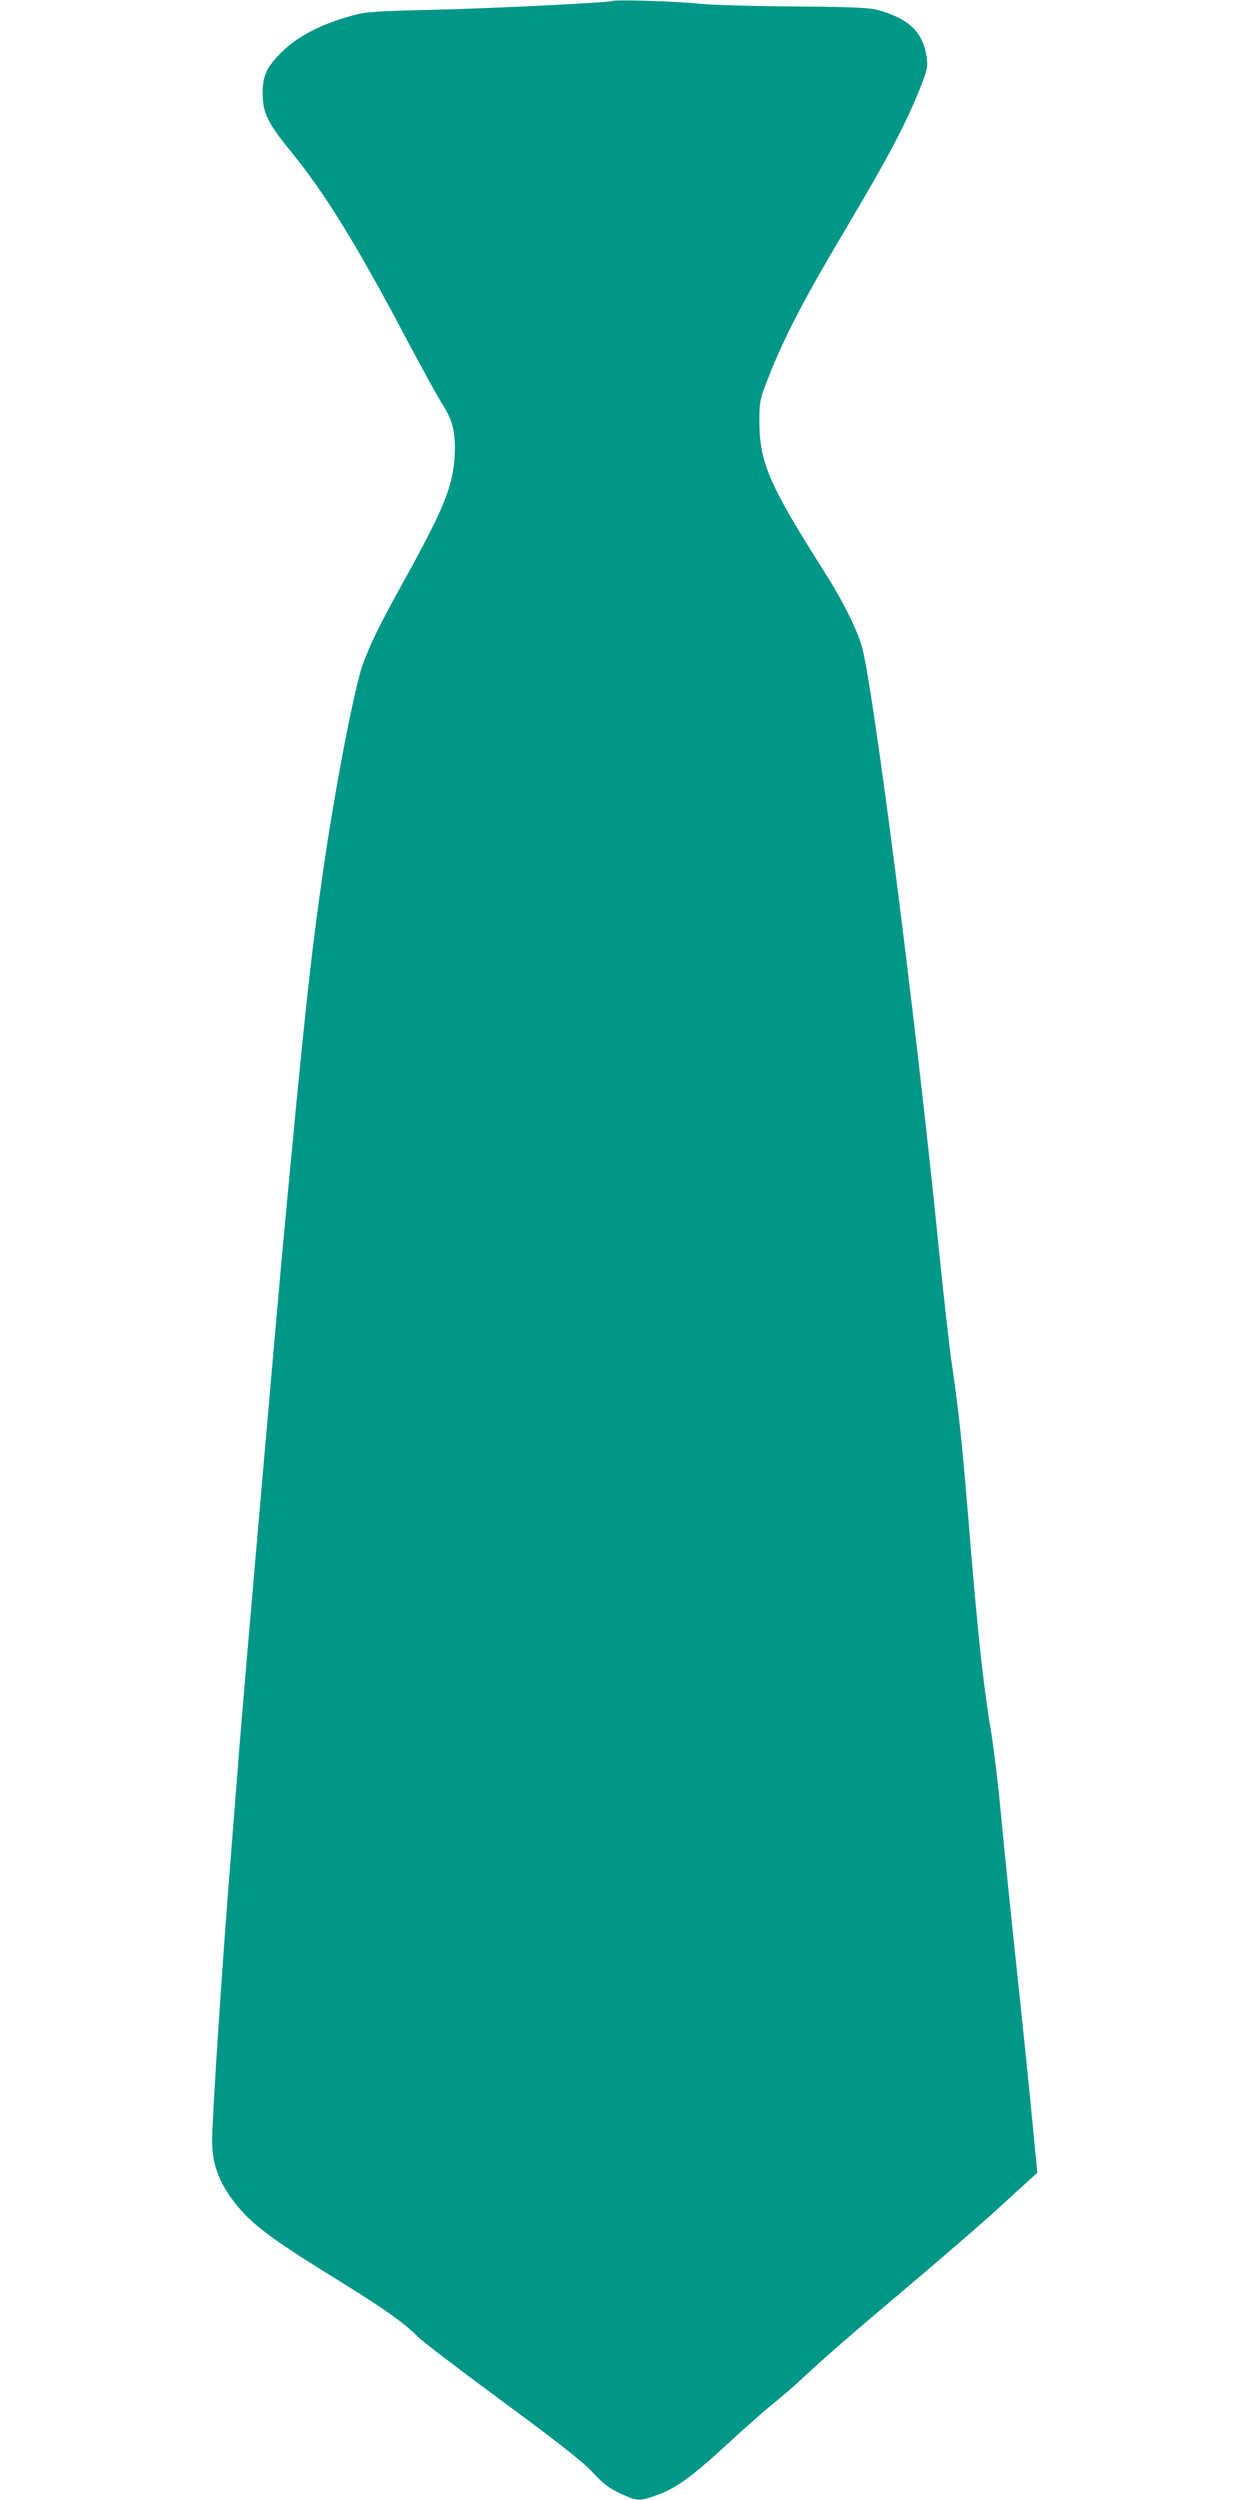 <?xml version="1.0" standalone="no"?>
<!DOCTYPE svg PUBLIC "-//W3C//DTD SVG 20010904//EN"
 "http://www.w3.org/TR/2001/REC-SVG-20010904/DTD/svg10.dtd">
<svg version="1.0" xmlns="http://www.w3.org/2000/svg"
 width="640pt" height="1280pt" viewBox="0 0 640 1280"
 preserveAspectRatio="xMidYMid meet">
<g transform="translate(0,1280) scale(0.1,-0.1)"
fill="#009688" stroke="none">
<path d="M3135 12795 c-22 -9 -591 -37 -910 -45 -294 -7 -350 -10 -415 -28
-166 -45 -286 -107 -370 -191 -77 -77 -95 -118 -95 -211 0 -97 25 -149 140
-290 175 -214 335 -472 593 -960 80 -151 163 -302 184 -335 56 -86 71 -149 66
-264 -8 -161 -54 -273 -266 -656 -120 -216 -173 -326 -208 -427 -43 -128 -141
-639 -199 -1043 -65 -449 -98 -758 -210 -1960 -32 -349 -200 -2279 -220 -2540
-8 -110 -27 -339 -40 -510 -48 -594 -98 -1367 -99 -1495 0 -108 28 -194 93
-287 90 -127 183 -200 535 -417 243 -150 364 -235 426 -301 19 -20 213 -168
430 -328 288 -212 414 -311 465 -366 55 -59 85 -82 142 -108 86 -40 98 -40
186 -8 99 35 182 96 363 263 88 81 194 175 235 207 40 33 106 89 144 125 119
111 228 206 570 495 182 154 379 325 438 380 60 55 129 118 153 140 l45 40
-26 270 c-14 149 -50 500 -80 780 -30 281 -66 634 -80 785 -14 151 -37 340
-50 420 -43 258 -70 514 -120 1130 -30 358 -46 513 -80 745 -14 94 -45 373
-70 620 -118 1179 -341 2911 -395 3075 -33 100 -100 232 -191 375 -281 443
-331 558 -331 770 0 87 3 110 30 180 82 219 182 415 402 786 233 392 321 560
397 753 30 77 34 96 28 140 -18 128 -85 196 -240 242 -52 15 -114 18 -440 21
-209 1 -427 8 -485 14 -109 12 -427 22 -445 14z"/>
</g>
</svg>
